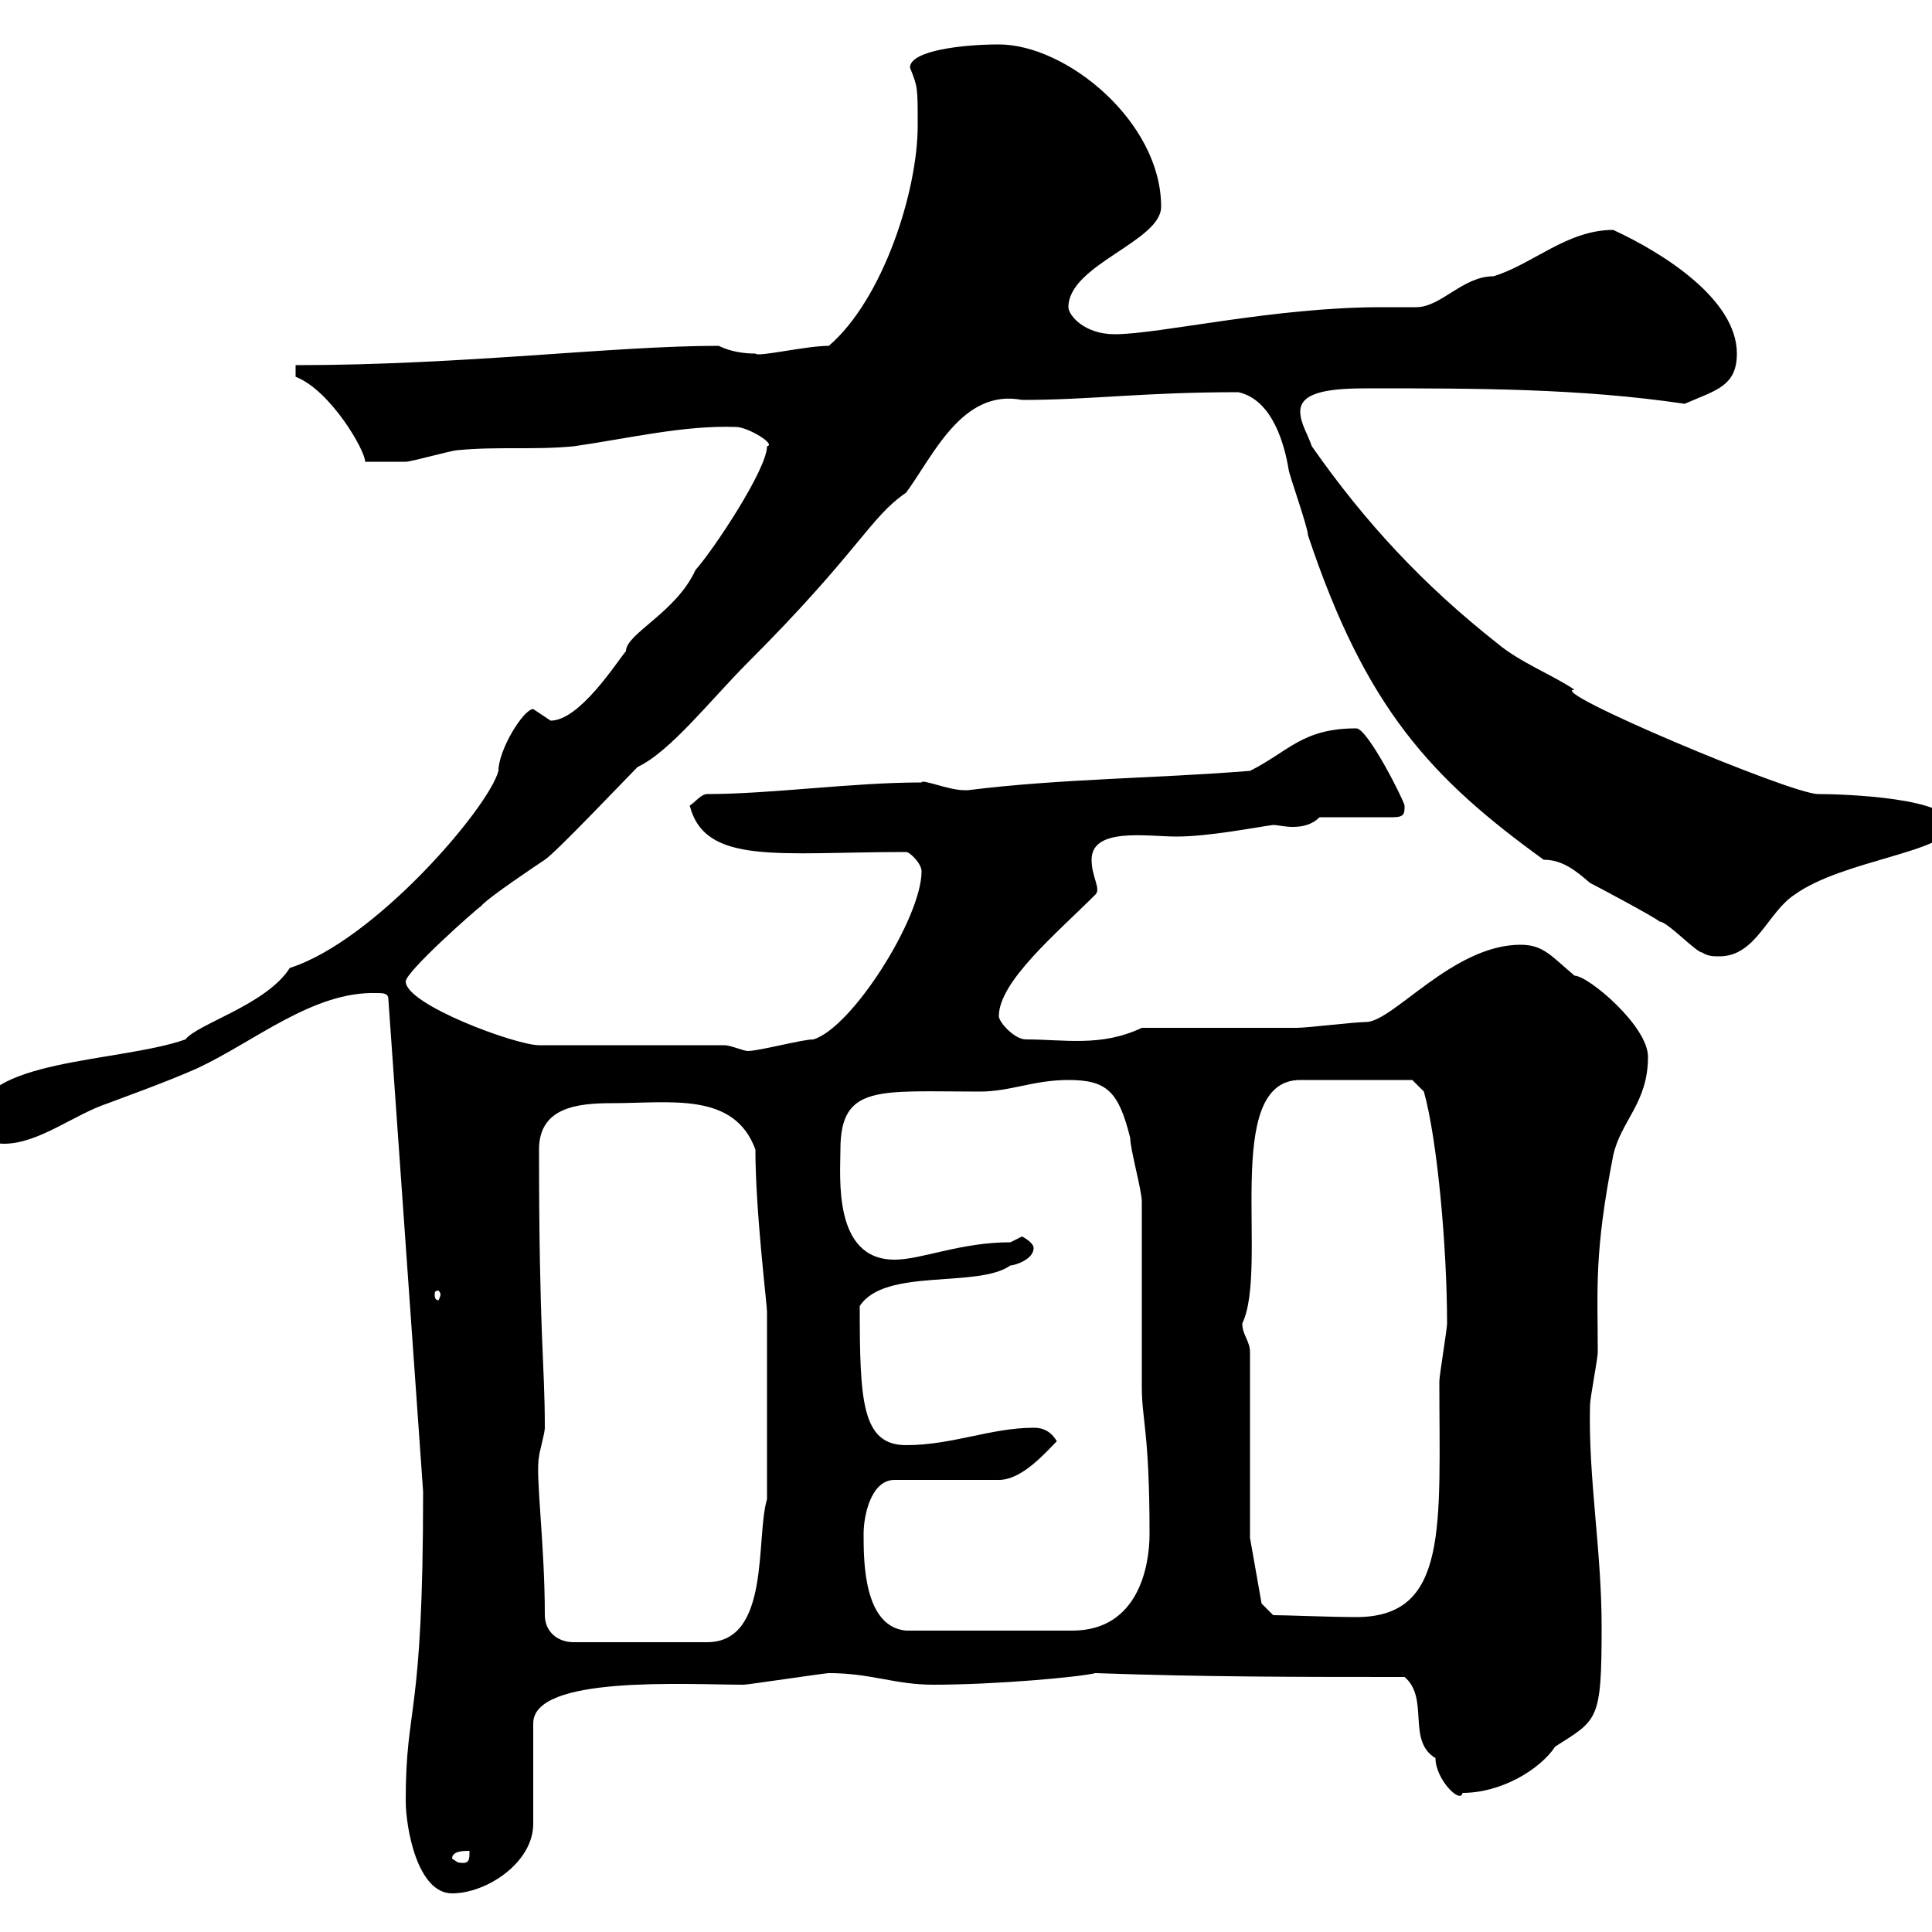 <svg xmlns="http://www.w3.org/2000/svg" xmlns:xlink="http://www.w3.org/1999/xlink" width="300" height="300"><path d="M63 279.60C63 283.80 64.80 294 70.20 294C75.60 294 82.80 289.20 82.80 283.20L82.80 267.60C82.80 260.10 106.50 261.60 115.50 261.60C116.10 261.60 128.10 259.80 128.70 259.80C135.30 259.80 138.90 261.60 144.90 261.60C154.80 261.60 167.70 260.40 170.10 259.80C186.90 260.40 201.90 260.40 218.10 260.40C222 263.70 218.40 270.30 222.90 273C222.90 276.30 226.80 280.20 227.10 278.40C233.10 278.40 239.10 274.80 241.50 271.20C248.10 267 248.70 267.30 248.70 252.60C248.70 240.60 246.60 229.50 246.90 218.10C246.90 217.20 248.10 210.90 248.10 210C248.10 200.10 247.50 194.70 250.50 179.40C251.70 174 255.90 171.30 255.90 164.10C255.90 159.30 246.60 151.50 244.50 151.50C240.90 148.50 239.70 146.70 236.10 146.70C225.60 146.70 216.30 158.70 212.10 158.70C210.30 158.70 203.10 159.60 201.30 159.60C197.70 159.60 180.90 159.60 177.30 159.60C171 162.60 165.30 161.40 159.30 161.40C157.50 161.40 155.10 158.70 155.10 157.80C155.10 152.40 164.10 144.90 170.10 138.90C171 138 169.50 136.20 169.50 133.50C169.50 128.40 178.20 129.90 182.70 129.90C187.80 129.90 195.30 128.40 197.70 128.10C198.30 128.10 199.50 128.40 200.70 128.40C202.20 128.40 203.70 128.10 204.90 126.90L216.30 126.90C218.10 126.90 218.10 126.30 218.10 125.10C218.10 124.50 212.40 113.10 210.60 113.10C202.20 113.10 200.10 116.70 194.10 119.70C179.10 120.90 164.70 120.90 150.30 122.70C150.30 122.70 150.30 122.70 149.70 122.70C147.30 122.70 143.10 120.90 143.10 121.50C132.30 121.50 119.70 123.30 109.80 123.30C108.90 123.30 108 124.50 107.10 125.10C109.50 134.40 120.90 132.30 140.70 132.30C141.30 132.30 143.10 134.10 143.10 135.30C143.10 142.50 132.30 159.60 126.30 161.40C124.50 161.40 117.90 163.20 116.10 163.20C115.50 163.20 113.40 162.30 112.50 162.30L83.70 162.30C80.10 162.30 63 156 63 152.40C63 150.90 73.80 141.30 74.70 140.70C75.60 139.50 83.70 134.10 84.60 133.50C86.40 132.30 97.20 120.90 99 119.10C104.10 116.70 110.40 108.60 116.10 102.90C133.50 85.50 135 80.40 140.70 76.50C144.90 70.80 149.40 60.30 158.70 62.10C169.50 62.10 177.30 60.90 192.30 60.90C197.70 62.10 199.50 69.30 200.10 72.90C200.10 73.50 203.10 81.90 203.10 83.10C212.10 110.10 222.30 120.90 239.70 133.50C242.70 133.50 244.80 135.30 246.90 137.10C248.10 137.70 257.10 142.50 257.70 143.10C258.90 143.10 263.40 147.90 264.30 147.90C265.20 148.50 266.10 148.50 267 148.50C272.70 148.50 274.50 141.60 278.70 138.90C286.20 133.50 302.70 132.30 303 128.10C303 123.90 286.50 123.30 282.30 123.30C278.10 123.30 239.70 107.10 244.50 107.10C240.90 104.70 236.10 102.90 232.50 99.90C221.10 90.90 212.10 81.30 203.70 69.30C203.10 67.50 201.90 65.70 201.90 63.90C201.90 60.60 207.30 60.30 212.70 60.30C229.20 60.30 245.40 60.30 261.60 62.70C266.40 60.60 269.70 60 269.70 54.90C269.70 46.50 258.30 39.30 250.50 35.70C243.30 35.70 237.90 41.10 231.90 42.90C227.10 42.90 223.80 47.70 219.90 47.70C219.30 47.70 215.70 47.70 214.50 47.70C197.70 47.70 180 51.90 173.10 51.90C168.30 51.90 165.90 48.90 165.90 47.70C165.90 41.10 180.30 37.50 180.30 32.10C180.30 18.90 165.60 6.90 155.10 6.90C149.70 6.90 141.30 7.80 141.30 10.50C142.50 13.50 142.50 13.50 142.50 19.50C142.50 29.70 137.10 46.50 128.70 53.70C125.10 53.70 117.60 55.50 117.30 54.90C115.50 54.90 113.40 54.60 111.60 53.70C95.10 53.70 72 56.70 45.90 56.70L45.90 58.50C51.30 60.60 56.70 69.90 56.70 71.70C58.50 71.70 60.90 71.70 63 71.70C63.90 71.70 70.20 69.90 71.10 69.90C77.40 69.30 82.80 69.90 89.10 69.30C97.50 68.10 106.20 66 114.30 66.30C116.10 66.30 120.60 69 119.10 69.30C119.10 72.90 110.70 85.50 108 88.50C105 95.10 97.20 98.40 97.20 101.10C95.70 102.90 90 111.90 85.50 111.90C85.50 111.90 82.80 110.10 82.80 110.10C81.30 110.10 77.40 116.40 77.40 119.70C75.90 125.40 58.20 146.10 45 150.30C41.40 156 30.60 159 28.80 161.40C18.60 165-3.60 164.40-3.60 174C-3.60 176.70-1.20 177.60 0.60 177.60C6 177.60 11.40 173.10 16.80 171.30C21.60 169.50 25.80 168 30.60 165.90C39.60 161.70 48.60 153.90 58.50 154.20C59.40 154.20 60.30 154.20 60.30 155.10L65.70 231.60C65.70 267.60 63 264.30 63 279.60ZM70.20 288.60C70.20 287.40 72 287.40 72.90 287.40C72.90 288.90 72.90 289.50 71.10 289.20C71.10 289.20 70.20 288.60 70.20 288.60ZM84.60 250.80C84.60 239.70 83.10 228.90 83.70 226.20C83.70 225.60 84.60 222.60 84.60 221.70C84.60 211.50 83.70 207.60 83.70 178.50C83.70 171.90 89.70 171.30 95.10 171.30C104.10 171.30 114 169.50 117.30 178.50C117.30 188.10 119.10 202.50 119.10 203.70L119.10 232.80C117.30 238.80 119.70 255 109.80 255L89.10 255C86.40 255 84.60 253.20 84.60 250.80ZM134.10 238.20C134.10 235.20 135.30 229.80 138.90 229.80L155.10 229.80C158.70 229.80 162.30 225.60 164.10 223.80C162.90 221.70 161.10 221.70 160.50 221.70C153.90 221.70 147.90 224.40 140.70 224.40C133.80 224.40 133.50 217.50 133.50 202.80C137.40 196.80 151.80 200.10 156.90 196.50C157.50 196.50 160.50 195.60 160.50 193.80C160.50 192.90 158.70 192 158.70 192C158.70 192 156.90 192.90 156.90 192.90C149.10 192.90 143.10 195.60 138.90 195.60C129.30 195.60 130.50 182.70 130.50 178.50C130.50 168.30 136.50 169.50 152.10 169.50C156.90 169.50 160.50 167.70 165.90 167.70C171.90 167.70 173.70 169.50 175.50 176.70C175.50 178.50 177.30 184.80 177.30 186.60C177.30 191.10 177.30 210.90 177.30 215.40C177.30 220.50 178.50 222.30 178.50 238.20C178.50 243.30 176.70 253.20 166.50 253.20C160.50 253.20 149.10 253.20 140.70 253.20C134.10 252.60 134.10 242.40 134.10 238.20ZM195.90 249L194.10 238.80L194.10 210C194.10 208.20 192.90 207.30 192.90 205.50C197.10 196.80 189.60 167.70 201.90 167.70C208.50 167.70 216.90 167.70 219.30 167.70L221.10 169.50C223.20 177 224.70 193.80 224.70 205.50C224.70 206.40 223.50 213.60 223.50 214.50C223.50 237 225 251.10 210.60 251.10C206.70 251.10 199.80 250.80 197.70 250.80ZM68.40 201C68.40 201.30 68.10 201.90 68.10 201.90C67.50 201.90 67.50 201.30 67.50 201C67.50 200.70 67.50 200.40 68.10 200.40C68.10 200.40 68.40 200.70 68.40 201Z"/></svg>